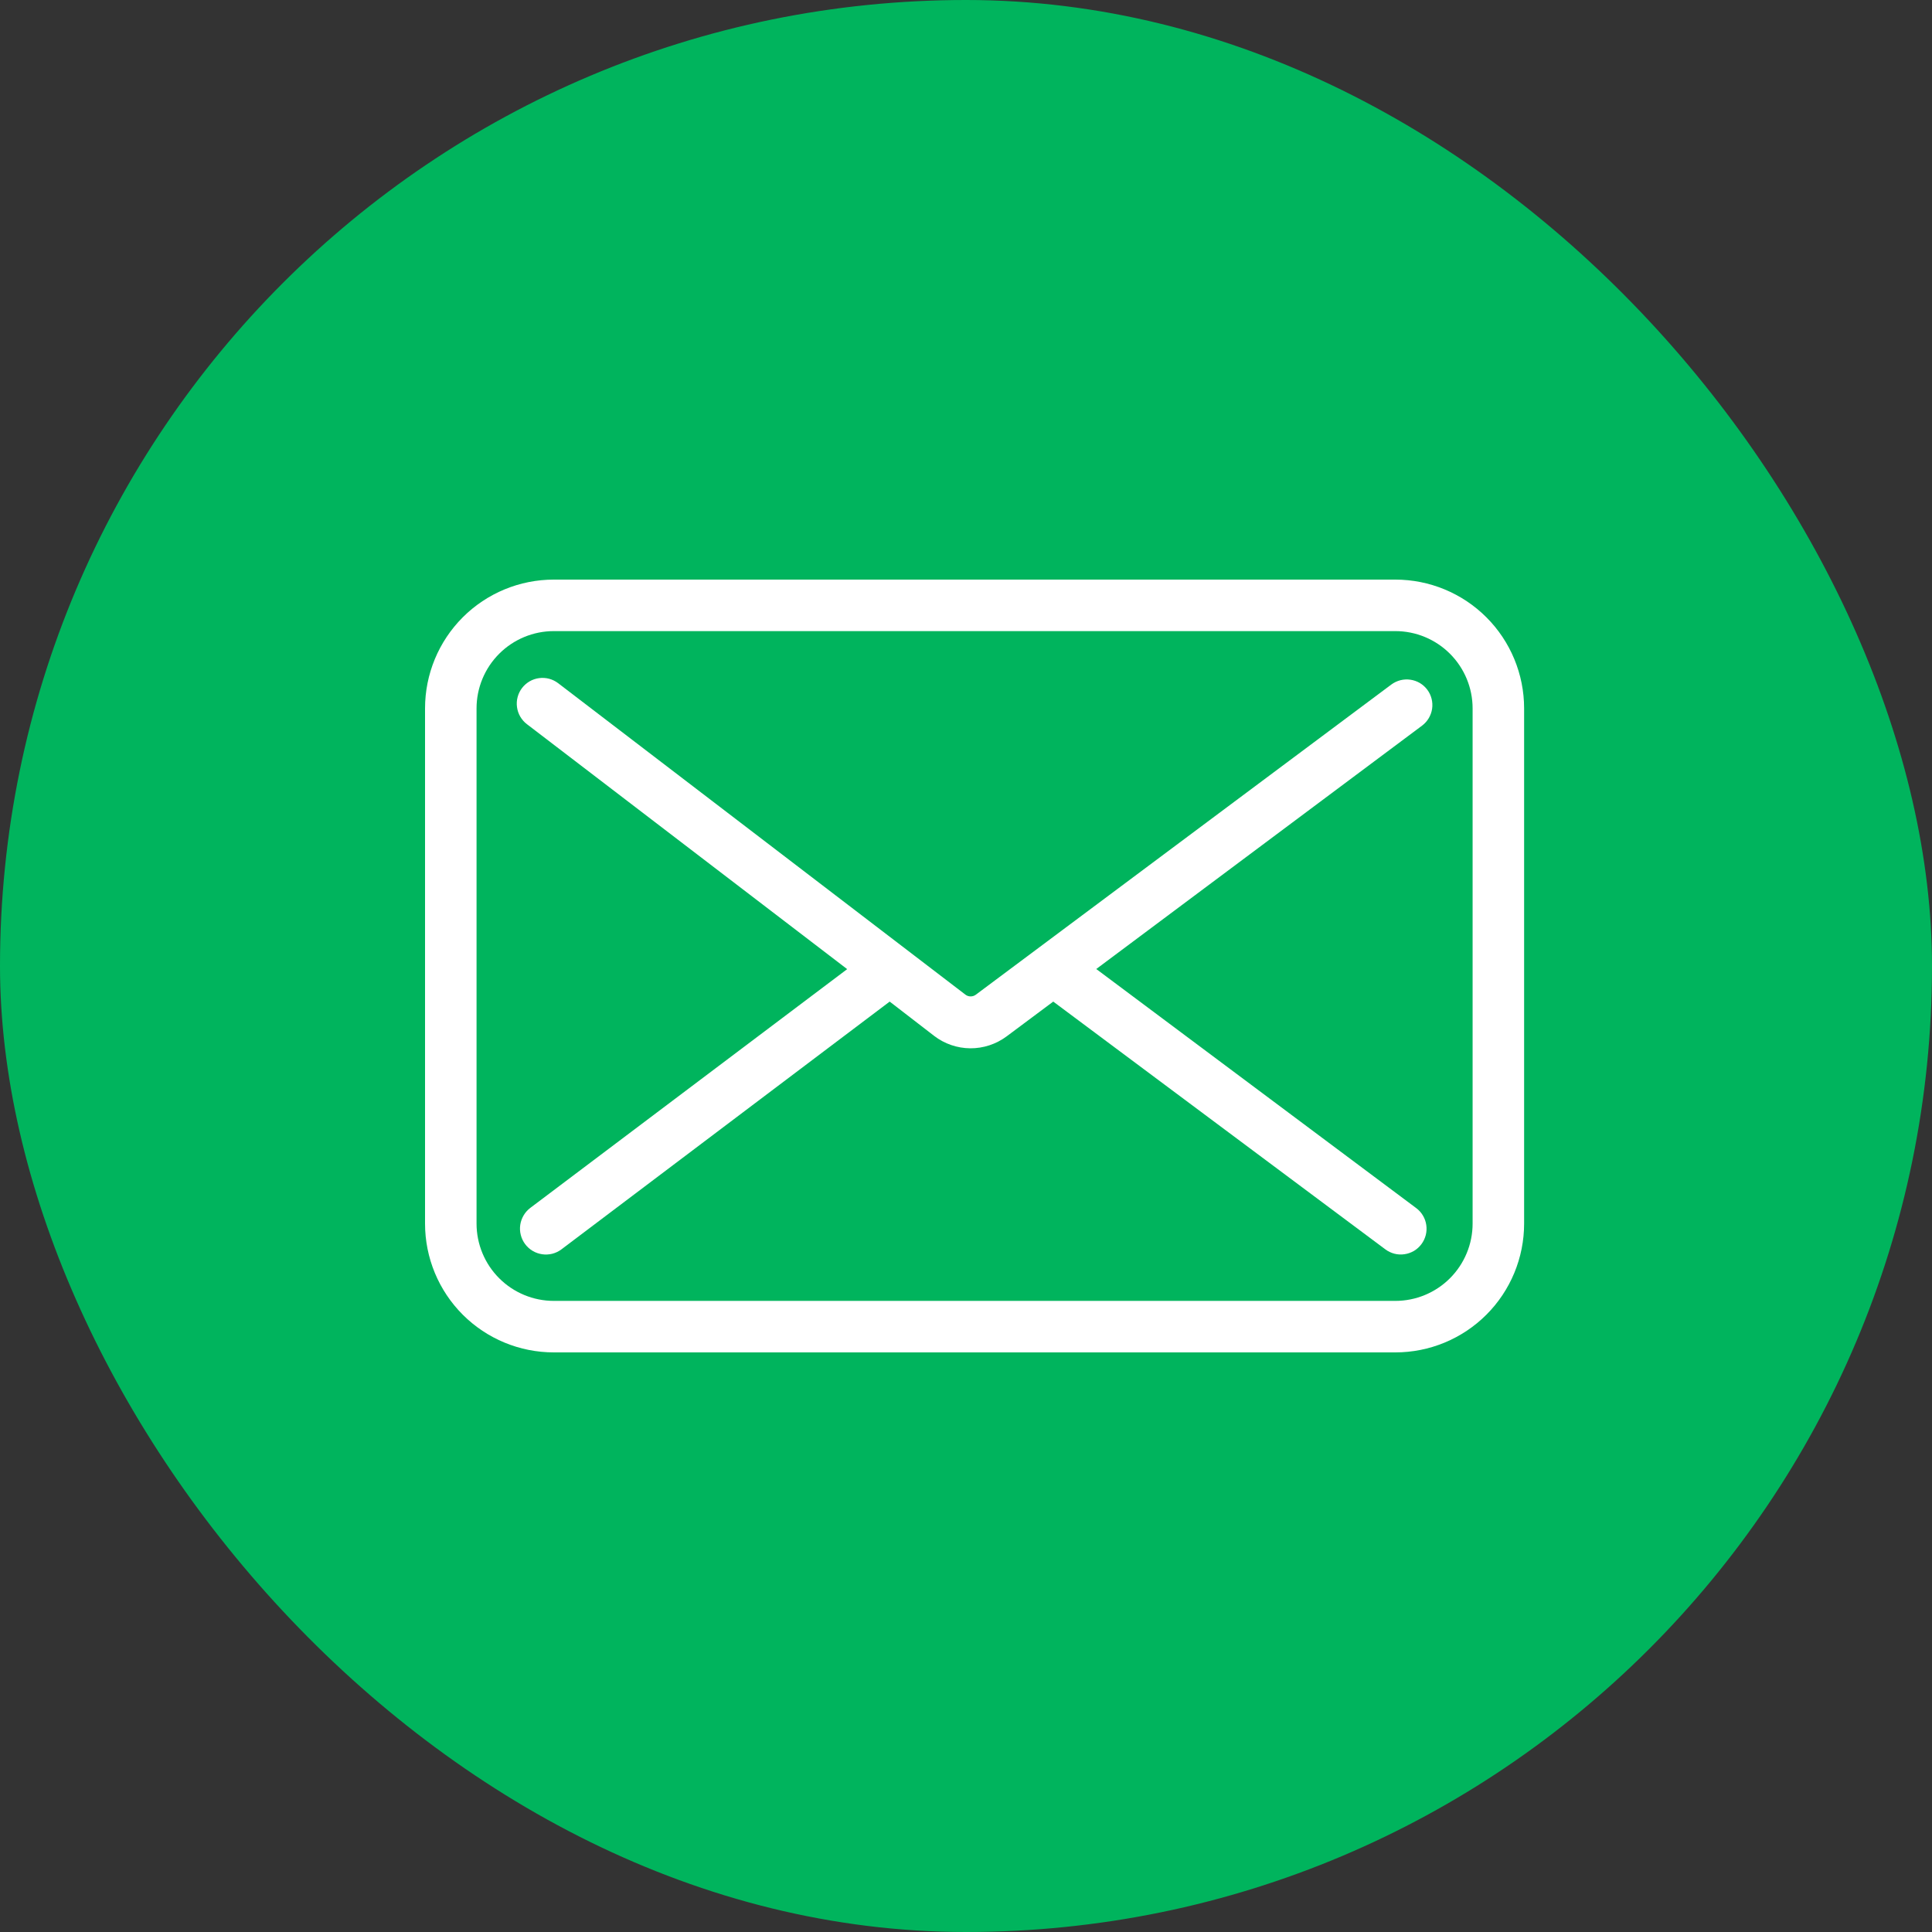 <svg width="50" height="50" viewBox="0 0 50 50" fill="none" xmlns="http://www.w3.org/2000/svg">
<rect x="0" y="0" width="50" height="50" fill="#333333" stroke="none"/>
<rect width="50" height="50" rx="25" fill="#00B45D"/>
<path d="M36.94 17.852C36.888 17.782 36.822 17.722 36.747 17.677C36.672 17.633 36.588 17.603 36.502 17.591C36.415 17.578 36.327 17.583 36.242 17.604C36.157 17.626 36.077 17.664 36.007 17.716L25.254 25.743C25.215 25.772 25.168 25.787 25.12 25.787C25.072 25.787 25.025 25.772 24.987 25.743L14.445 17.681C14.375 17.628 14.296 17.589 14.211 17.566C14.126 17.544 14.038 17.538 13.951 17.55C13.865 17.561 13.781 17.59 13.705 17.634C13.63 17.678 13.563 17.737 13.51 17.806C13.457 17.876 13.418 17.955 13.396 18.04C13.373 18.124 13.368 18.213 13.38 18.299C13.391 18.386 13.42 18.47 13.464 18.546C13.508 18.621 13.566 18.688 13.636 18.741L21.925 25.081L13.727 31.258C13.656 31.311 13.597 31.377 13.552 31.453C13.507 31.529 13.477 31.612 13.464 31.7C13.451 31.787 13.456 31.876 13.478 31.961C13.499 32.046 13.538 32.127 13.59 32.197C13.643 32.268 13.709 32.328 13.785 32.373C13.86 32.418 13.944 32.447 14.031 32.46C14.118 32.473 14.207 32.468 14.293 32.447C14.378 32.425 14.459 32.387 14.529 32.334L23.025 25.921L24.176 26.809C24.444 27.015 24.772 27.127 25.11 27.13C25.448 27.132 25.778 27.024 26.049 26.823L27.258 25.921L35.854 32.334C35.924 32.386 36.004 32.424 36.088 32.446C36.173 32.468 36.262 32.472 36.348 32.459C36.435 32.447 36.518 32.417 36.594 32.373C36.669 32.328 36.734 32.269 36.787 32.198C36.839 32.128 36.877 32.048 36.899 31.963C36.92 31.879 36.925 31.79 36.912 31.704C36.9 31.617 36.87 31.534 36.825 31.458C36.781 31.383 36.721 31.317 36.651 31.265L28.371 25.078L36.805 18.778C36.944 18.673 37.037 18.516 37.063 18.343C37.088 18.169 37.044 17.993 36.94 17.852V17.852Z" fill="white"/>
<path d="M36.111 15H14.333C13.449 15 12.601 15.351 11.976 15.976C11.351 16.601 11 17.449 11 18.333V31.667C11 32.551 11.351 33.399 11.976 34.024C12.601 34.649 13.449 35 14.333 35H36.111C36.995 35 37.843 34.649 38.468 34.024C39.093 33.399 39.444 32.551 39.444 31.667V18.333C39.444 17.449 39.093 16.601 38.468 15.976C37.843 15.351 36.995 15 36.111 15ZM38.111 31.667C38.111 32.197 37.9 32.706 37.525 33.081C37.15 33.456 36.642 33.667 36.111 33.667H14.333C13.803 33.667 13.294 33.456 12.919 33.081C12.544 32.706 12.333 32.197 12.333 31.667V18.333C12.333 17.803 12.544 17.294 12.919 16.919C13.294 16.544 13.803 16.333 14.333 16.333H36.111C36.642 16.333 37.15 16.544 37.525 16.919C37.9 17.294 38.111 17.803 38.111 18.333V31.667Z" fill="white"/>
</svg>
